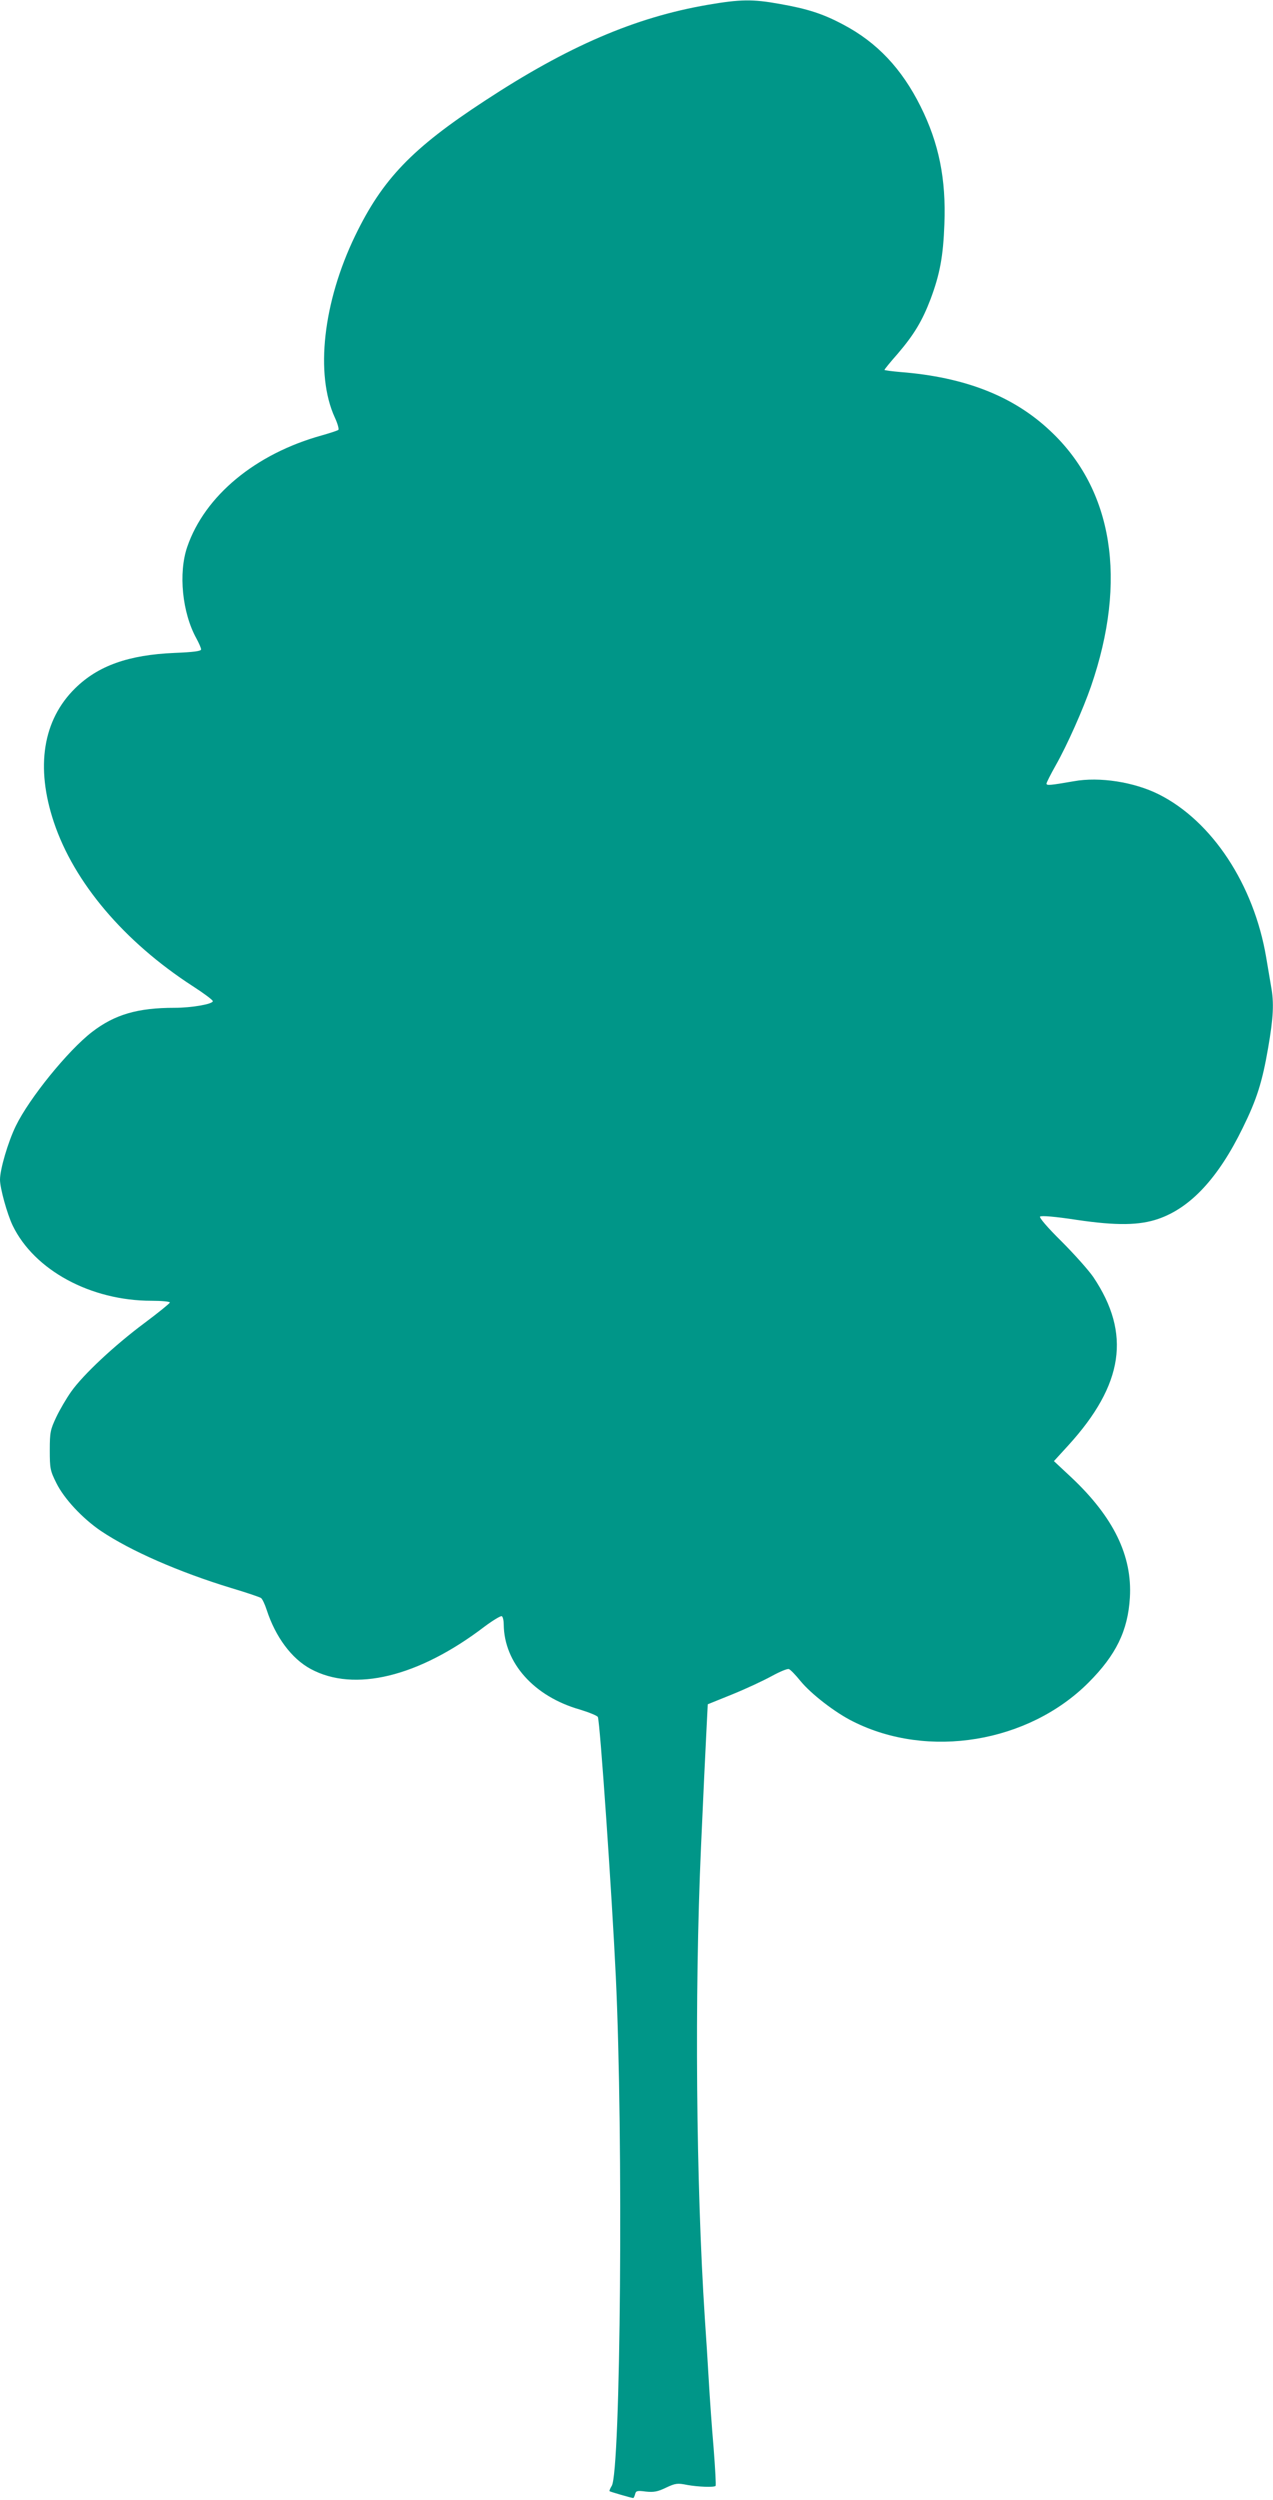 <?xml version="1.0" standalone="no"?>
<!DOCTYPE svg PUBLIC "-//W3C//DTD SVG 20010904//EN"
 "http://www.w3.org/TR/2001/REC-SVG-20010904/DTD/svg10.dtd">
<svg version="1.0" xmlns="http://www.w3.org/2000/svg"
 width="652pt" height="1280pt" viewBox="0 0 652 1280"
 preserveAspectRatio="xMidYMid meet">
<g transform="translate(0,1280) scale(0.1,-0.1)"
fill="#009688" stroke="none">
<path d="M3623 12775 c-371 -64 -715 -212 -1140 -491 -372 -243 -524 -401
-664 -691 -164 -339 -206 -709 -104 -931 14 -30 22 -59 18 -63 -5 -4 -42 -16
-84 -28 -340 -94 -600 -309 -690 -571 -46 -134 -26 -337 47 -469 13 -24 24
-49 24 -56 0 -9 -39 -14 -137 -18 -234 -10 -390 -65 -508 -181 -165 -162 -204
-402 -109 -686 103 -308 359 -611 711 -839 56 -36 103 -71 103 -77 0 -15 -108
-34 -196 -34 -189 0 -306 -34 -423 -124 -123 -95 -321 -339 -390 -481 -40 -82
-81 -222 -81 -275 0 -44 37 -177 65 -235 111 -229 400 -385 711 -385 52 0 94
-4 94 -9 0 -4 -59 -52 -130 -105 -152 -113 -314 -264 -376 -352 -24 -34 -58
-92 -76 -130 -30 -64 -33 -77 -33 -169 0 -94 2 -105 34 -169 39 -79 133 -180
227 -244 153 -103 403 -212 669 -293 77 -23 145 -46 152 -51 7 -5 20 -33 29
-61 45 -138 127 -249 225 -302 223 -121 553 -41 891 217 43 32 83 56 88 53 6
-3 10 -23 10 -43 2 -196 155 -368 390 -435 46 -14 88 -31 92 -38 11 -20 73
-924 92 -1329 39 -821 25 -2538 -21 -2608 -8 -13 -13 -25 -11 -27 3 -3 113
-35 121 -35 3 0 7 9 10 20 4 17 11 19 55 13 40 -4 60 -1 103 20 49 23 59 24
109 14 55 -10 137 -13 145 -5 3 2 -2 90 -10 194 -9 104 -20 261 -25 349 -5 88
-14 230 -20 315 -45 693 -53 1654 -20 2405 11 253 24 523 28 600 l7 139 126
51 c69 28 159 70 201 93 42 23 82 40 89 36 8 -3 34 -30 59 -61 54 -66 178
-162 269 -207 385 -194 898 -109 1206 199 141 141 202 266 212 435 13 214 -84
412 -298 614 l-91 85 74 81 c283 311 322 572 128 861 -24 35 -97 117 -163 183
-74 73 -115 122 -110 127 6 6 78 0 189 -17 203 -30 320 -28 416 5 166 57 308
210 433 466 72 146 100 235 130 409 27 156 31 231 15 317 -5 30 -16 96 -25
148 -63 372 -277 697 -550 834 -126 63 -304 91 -435 67 -122 -21 -140 -23
-140 -12 0 5 21 47 47 93 60 106 140 287 181 405 187 543 113 1008 -210 1309
-188 177 -436 274 -765 300 -46 4 -83 9 -83 11 0 3 30 40 68 83 84 98 126 169
168 279 48 128 65 220 71 385 9 230 -28 414 -122 602 -96 193 -223 328 -396
419 -105 56 -184 81 -326 106 -138 25 -202 24 -370 -5z"/>
</g>
</svg>
